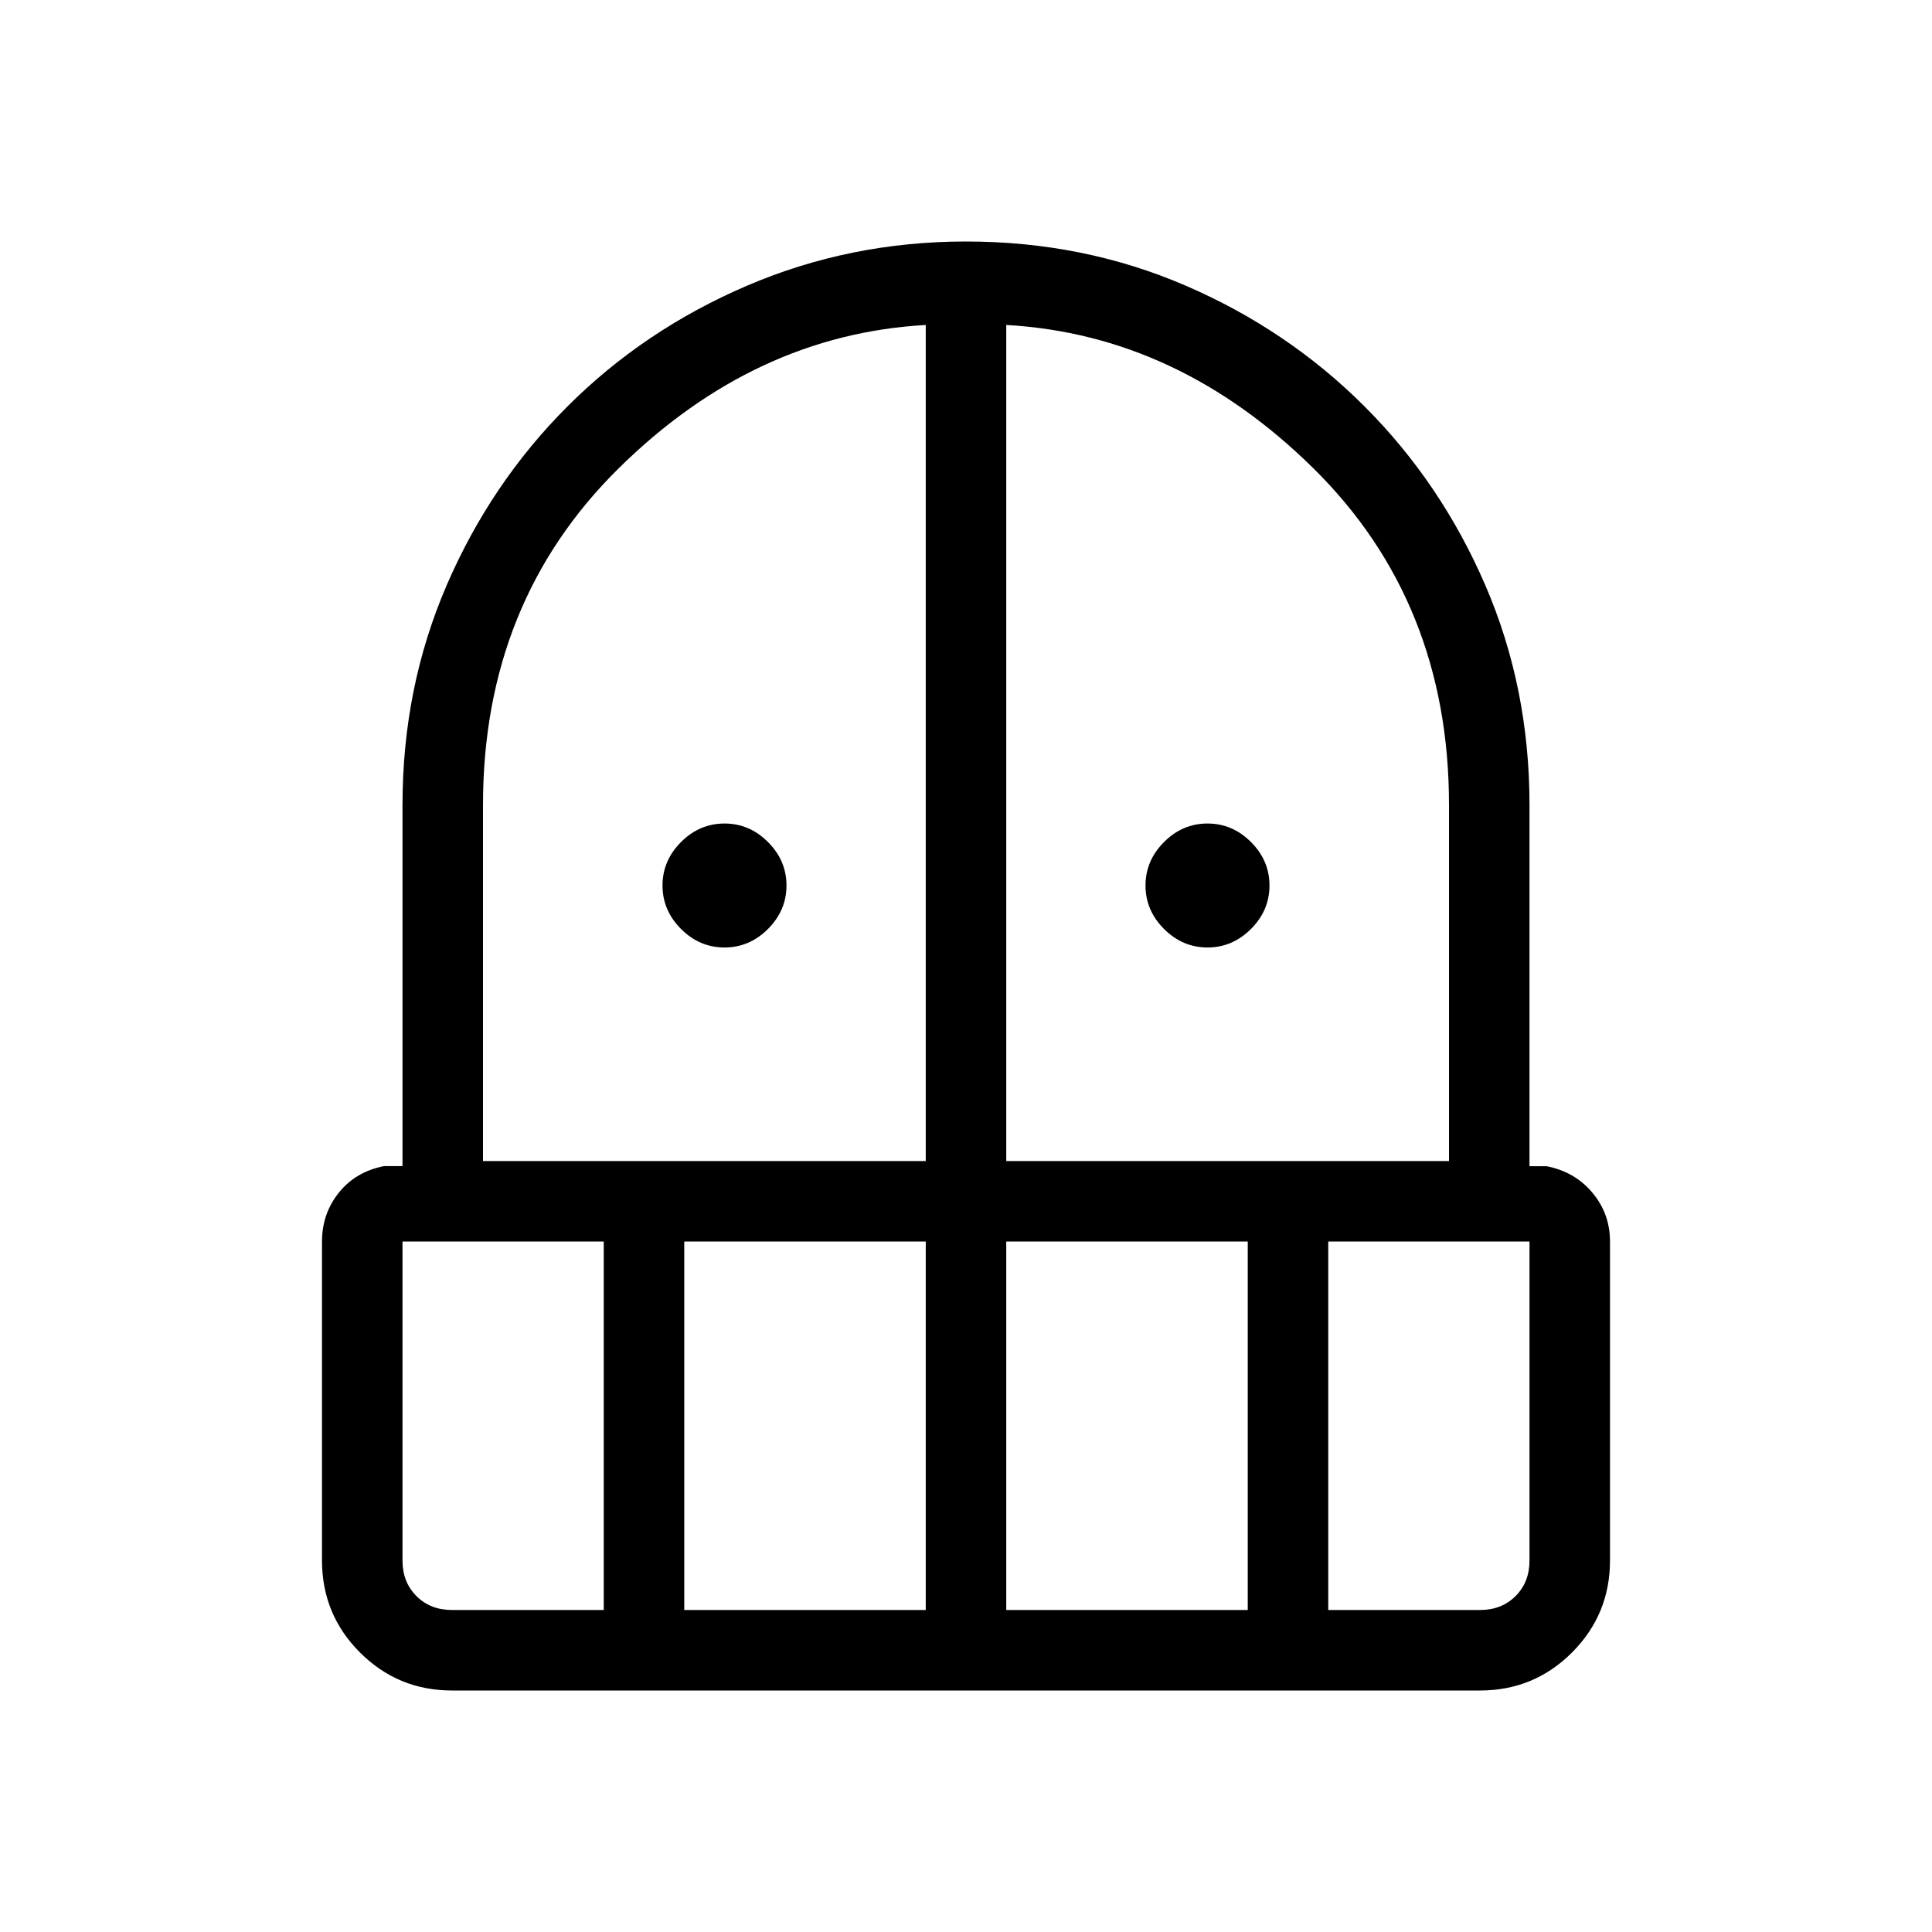 <svg xmlns="http://www.w3.org/2000/svg" width="32" height="32" viewBox="0 0 24 24"><path fill="currentColor" d="M9 11.77q-.31 0-.54-.23T8.23 11t.23-.54t.54-.23t.54.23t.23.54t-.23.54t-.54.23m6 0q-.31 0-.54-.23t-.23-.54t.23-.54t.54-.23t.54.23t.23.54t-.23.54t-.54.23M5.616 21q-.672 0-1.144-.472T4 19.385v-3.962q0-.346.209-.607q.208-.26.56-.33H5V10q0-1.458.548-2.728t1.501-2.223t2.233-1.501T12 3q1.458 0 2.728.548t2.223 1.501t1.501 2.223T19 10v4.487h.212q.352.069.57.33q.218.26.218.606v3.962q0 .67-.472 1.143q-.472.472-1.143.472zM5 15.423v3.962q0 .269.173.442t.443.173H7.5v-4.577zM8.5 20h3v-4.577h-3zM6 14.423h5.5V4.037q-2.13.119-3.815 1.781Q6 7.481 6 10zm6.5 0H18V10q0-2.52-1.684-4.182Q14.63 4.156 12.5 4.037zm0 5.577h3v-4.577h-3zm4 0h1.885q.269 0 .442-.173t.173-.442v-3.962h-2.5z"></path></svg>